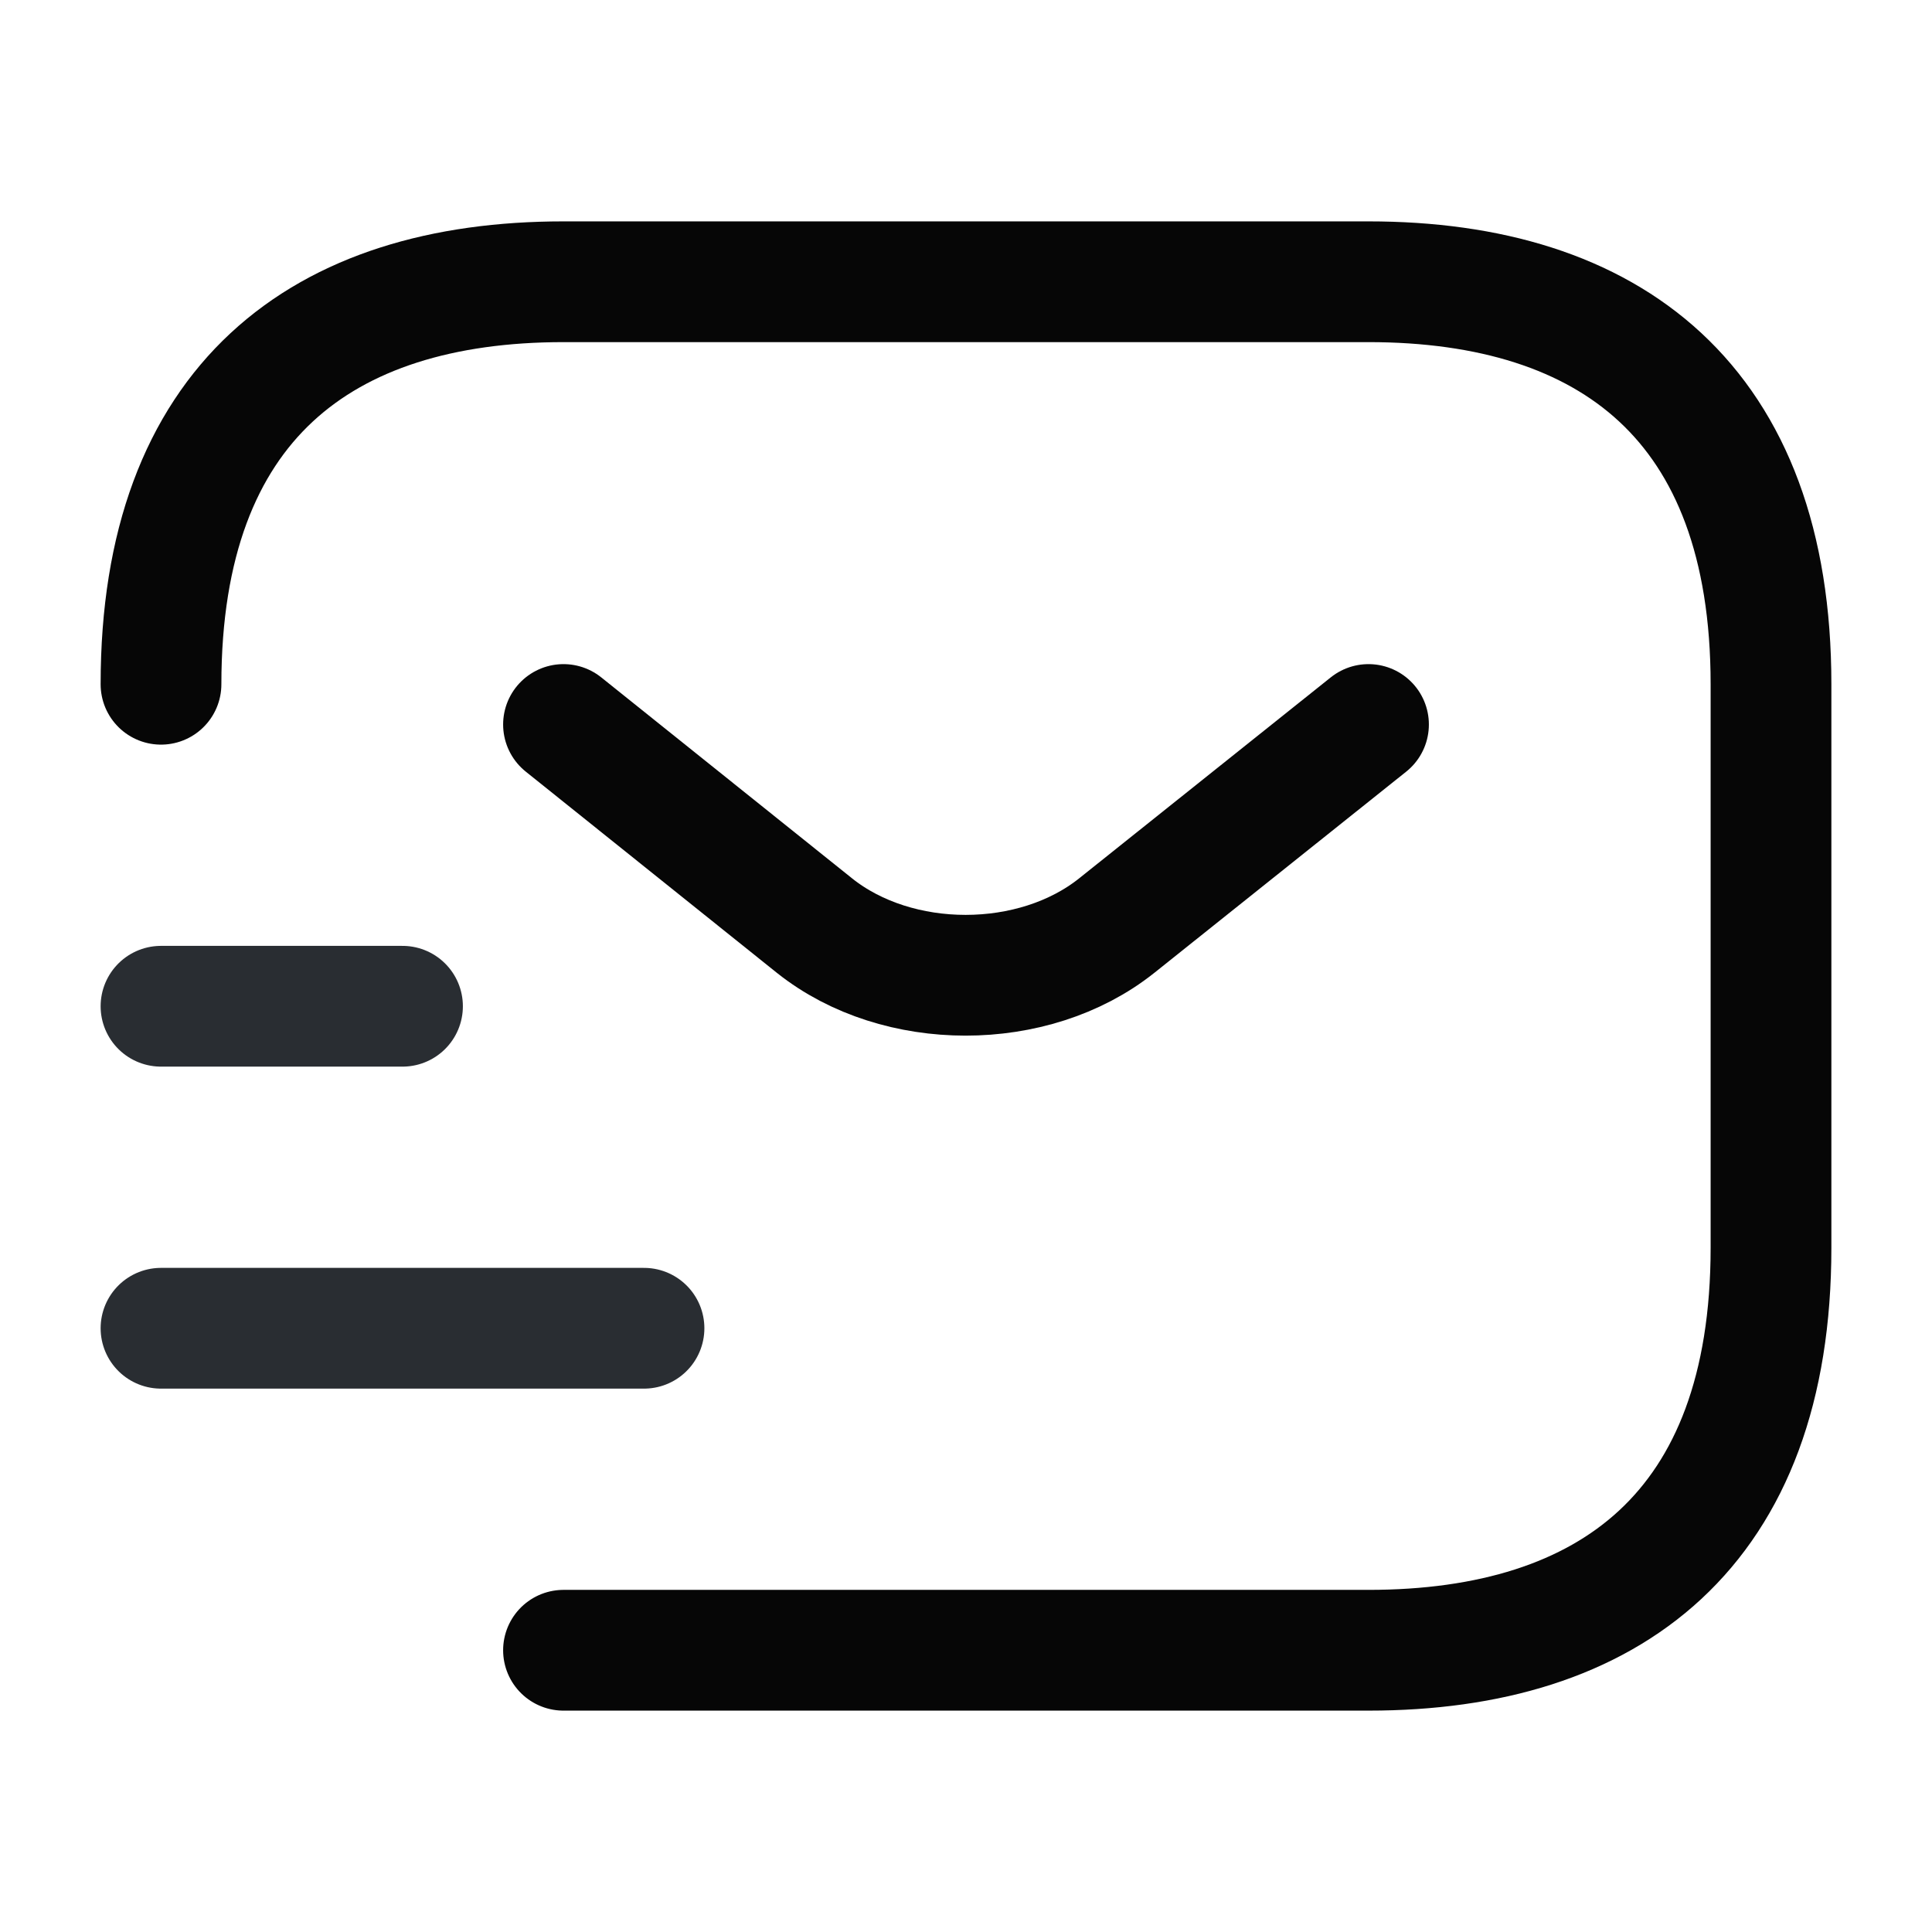 <?xml version="1.0" encoding="UTF-8"?>
<svg xmlns="http://www.w3.org/2000/svg" width="24" height="24" viewBox="0 0 24 24" fill="none">
  <path d="M2 8.5C2 5 4 3.5 7 3.5L17 3.5C20 3.5 22 5 22 8.5L22 15.5C22 19 20 20.5 17 20.5L7 20.5" stroke="#060606" stroke-width="1.5" stroke-miterlimit="10" stroke-linecap="round" stroke-linejoin="round"></path>
  <path d="M17 9L13.87 11.5C12.84 12.32 11.15 12.32 10.12 11.5L7 9" stroke="#060606" stroke-width="1.5" stroke-miterlimit="10" stroke-linecap="round" stroke-linejoin="round"></path>
  <path d="M2 16.5L8 16.5" stroke="#292D32" stroke-width="1.5" stroke-miterlimit="10" stroke-linecap="round" stroke-linejoin="round"></path>
  <path d="M2 12.5L5 12.5" stroke="#292D32" stroke-width="1.5" stroke-miterlimit="10" stroke-linecap="round" stroke-linejoin="round"></path>
</svg>
